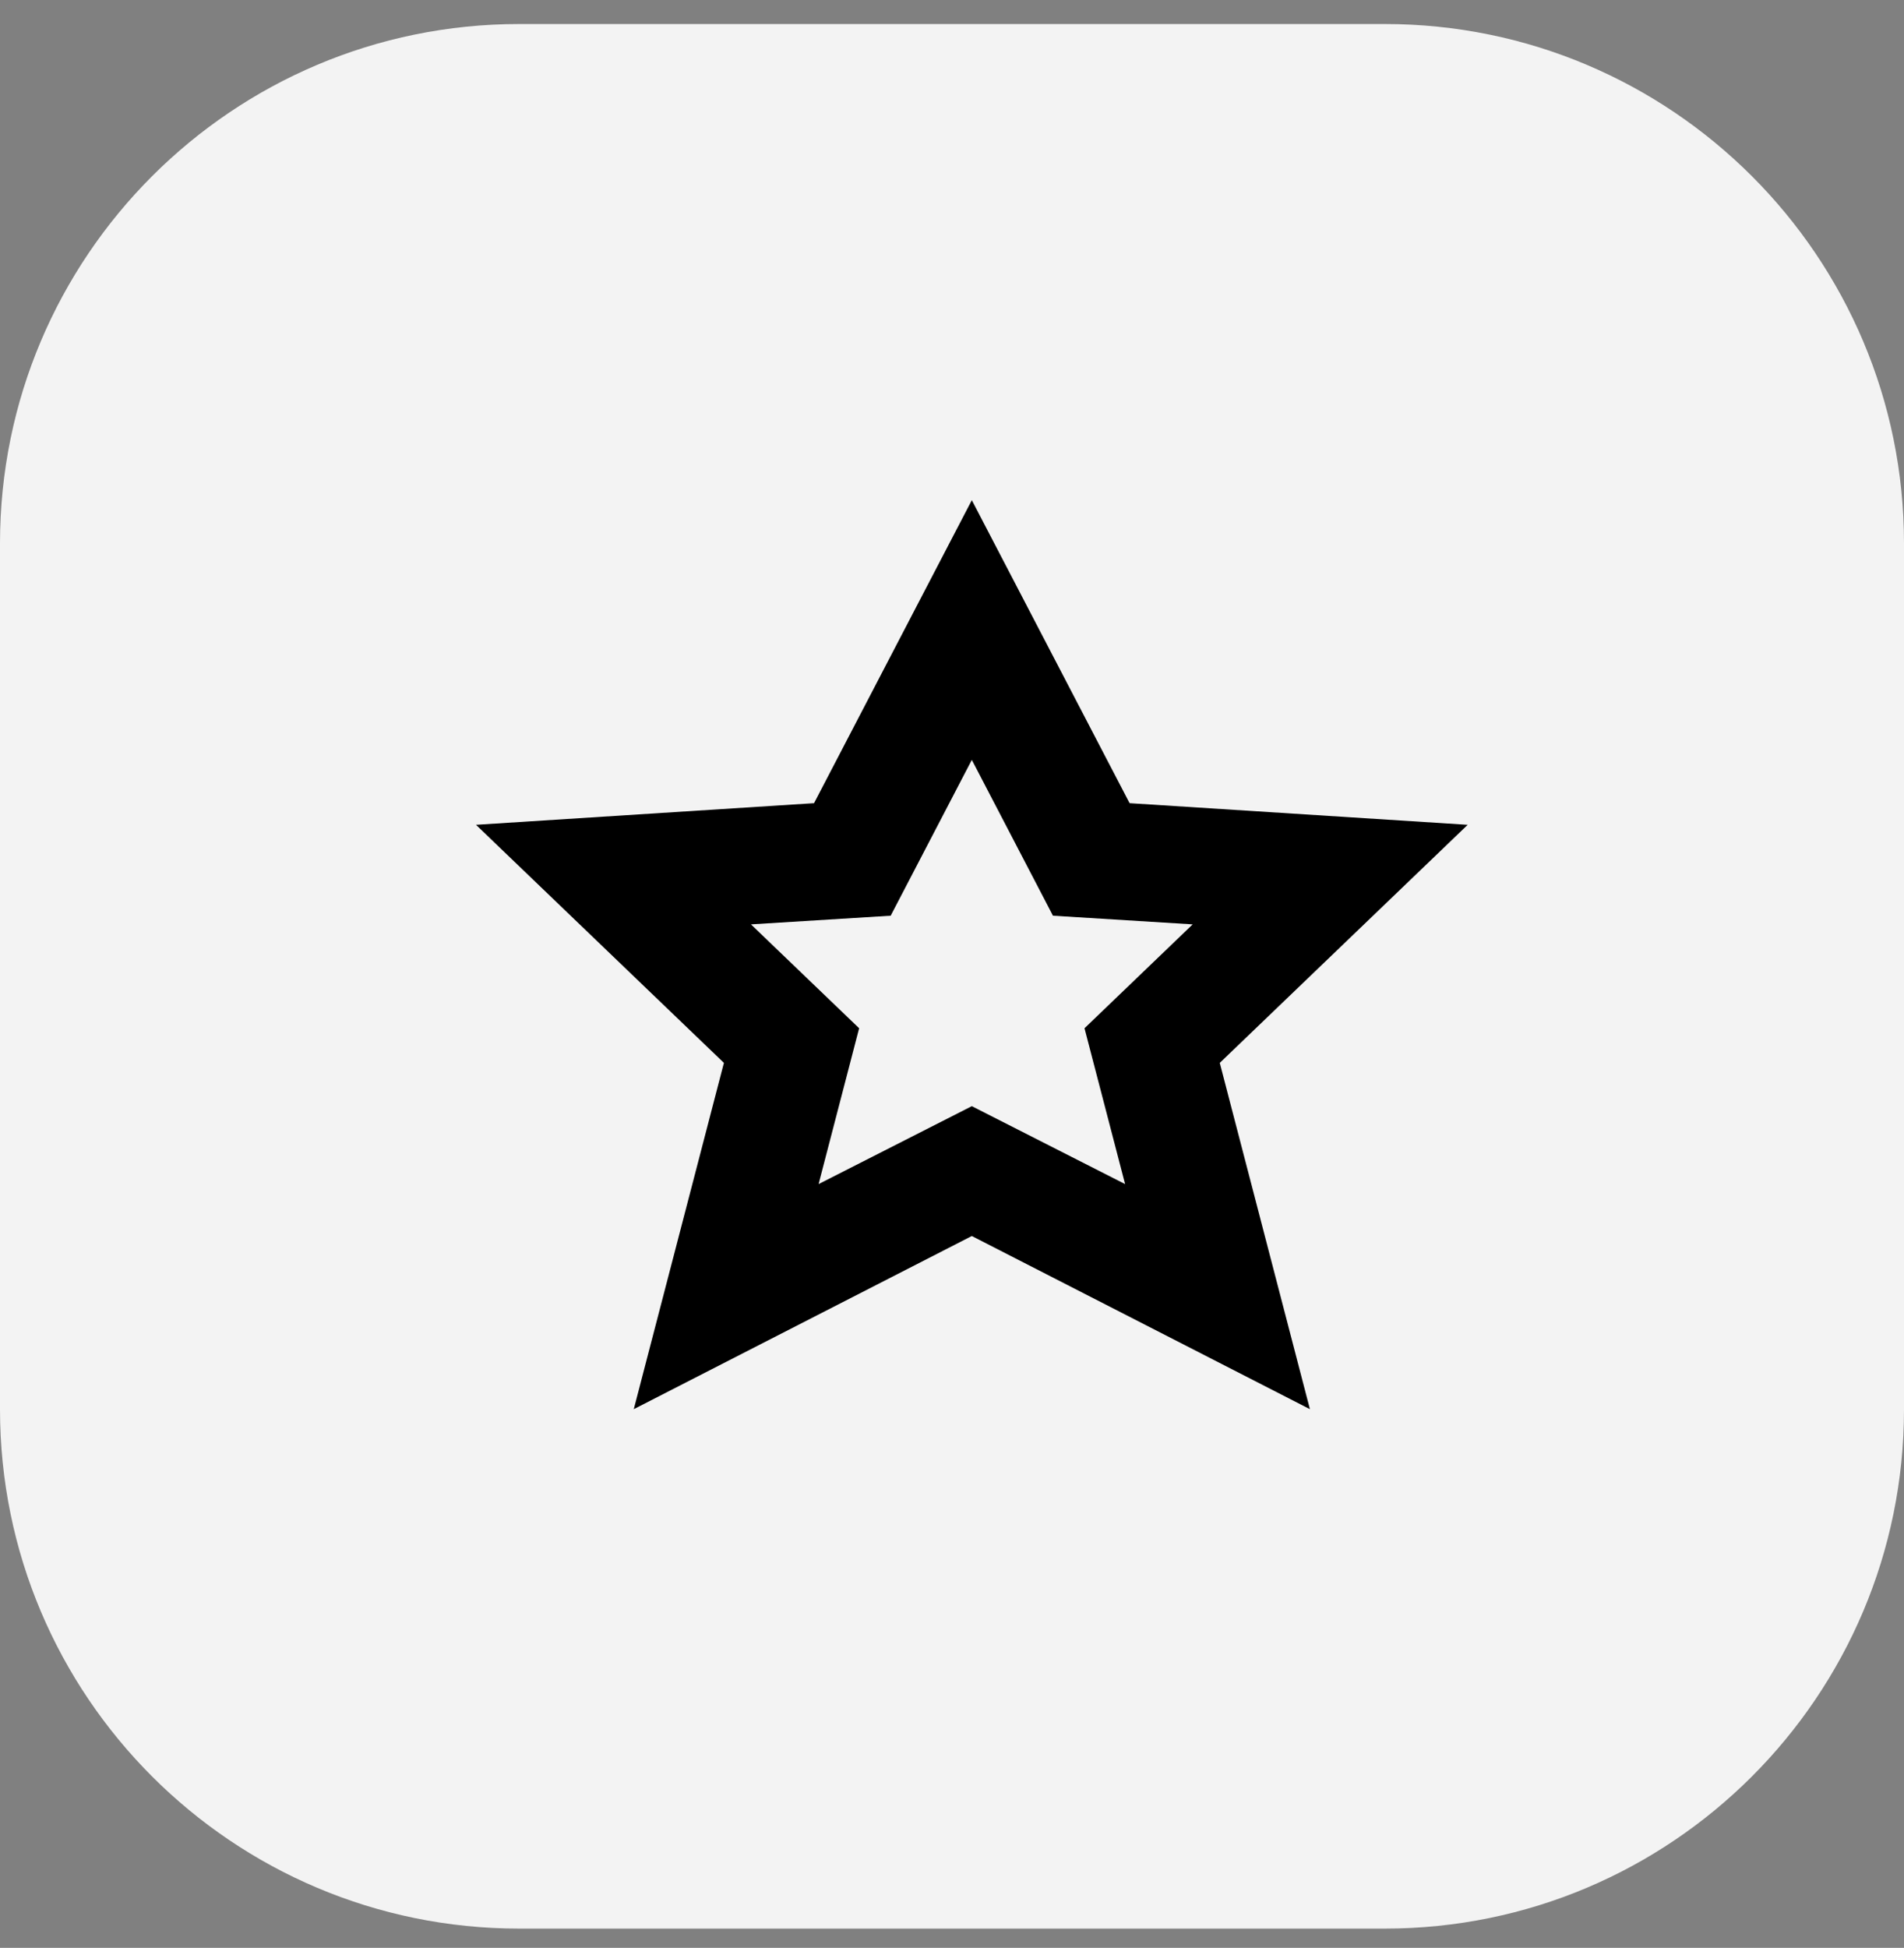 <svg width="44" height="45" viewBox="0 0 44 45" fill="none" xmlns="http://www.w3.org/2000/svg">
<rect x="0" y="0" width="44" height="45" fill="#808080" stroke="none"/>
<path d="M0 12.555C0 5.928 5.373 0.555 12 0.555H32C38.627 0.555 44 5.928 44 12.555V32.555C44 39.183 38.627 44.555 32 44.555H12C5.373 44.555 0 39.183 0 32.555V12.555Z" fill="#F3F3F3"/>
<path d="M33.917 19.055L26.104 18.555L22.458 11.555L18.812 18.555L11 19.055L16.729 24.555L14.646 32.555L22.458 28.555L30.271 32.555L28.188 24.555L33.917 19.055ZM25.062 23.755L26 27.355L22.458 25.555L18.917 27.355L19.854 23.755L17.354 21.355L20.583 21.155L22.458 17.555L24.333 21.155L27.562 21.355L25.062 23.755Z" fill="black"/>
</svg>
